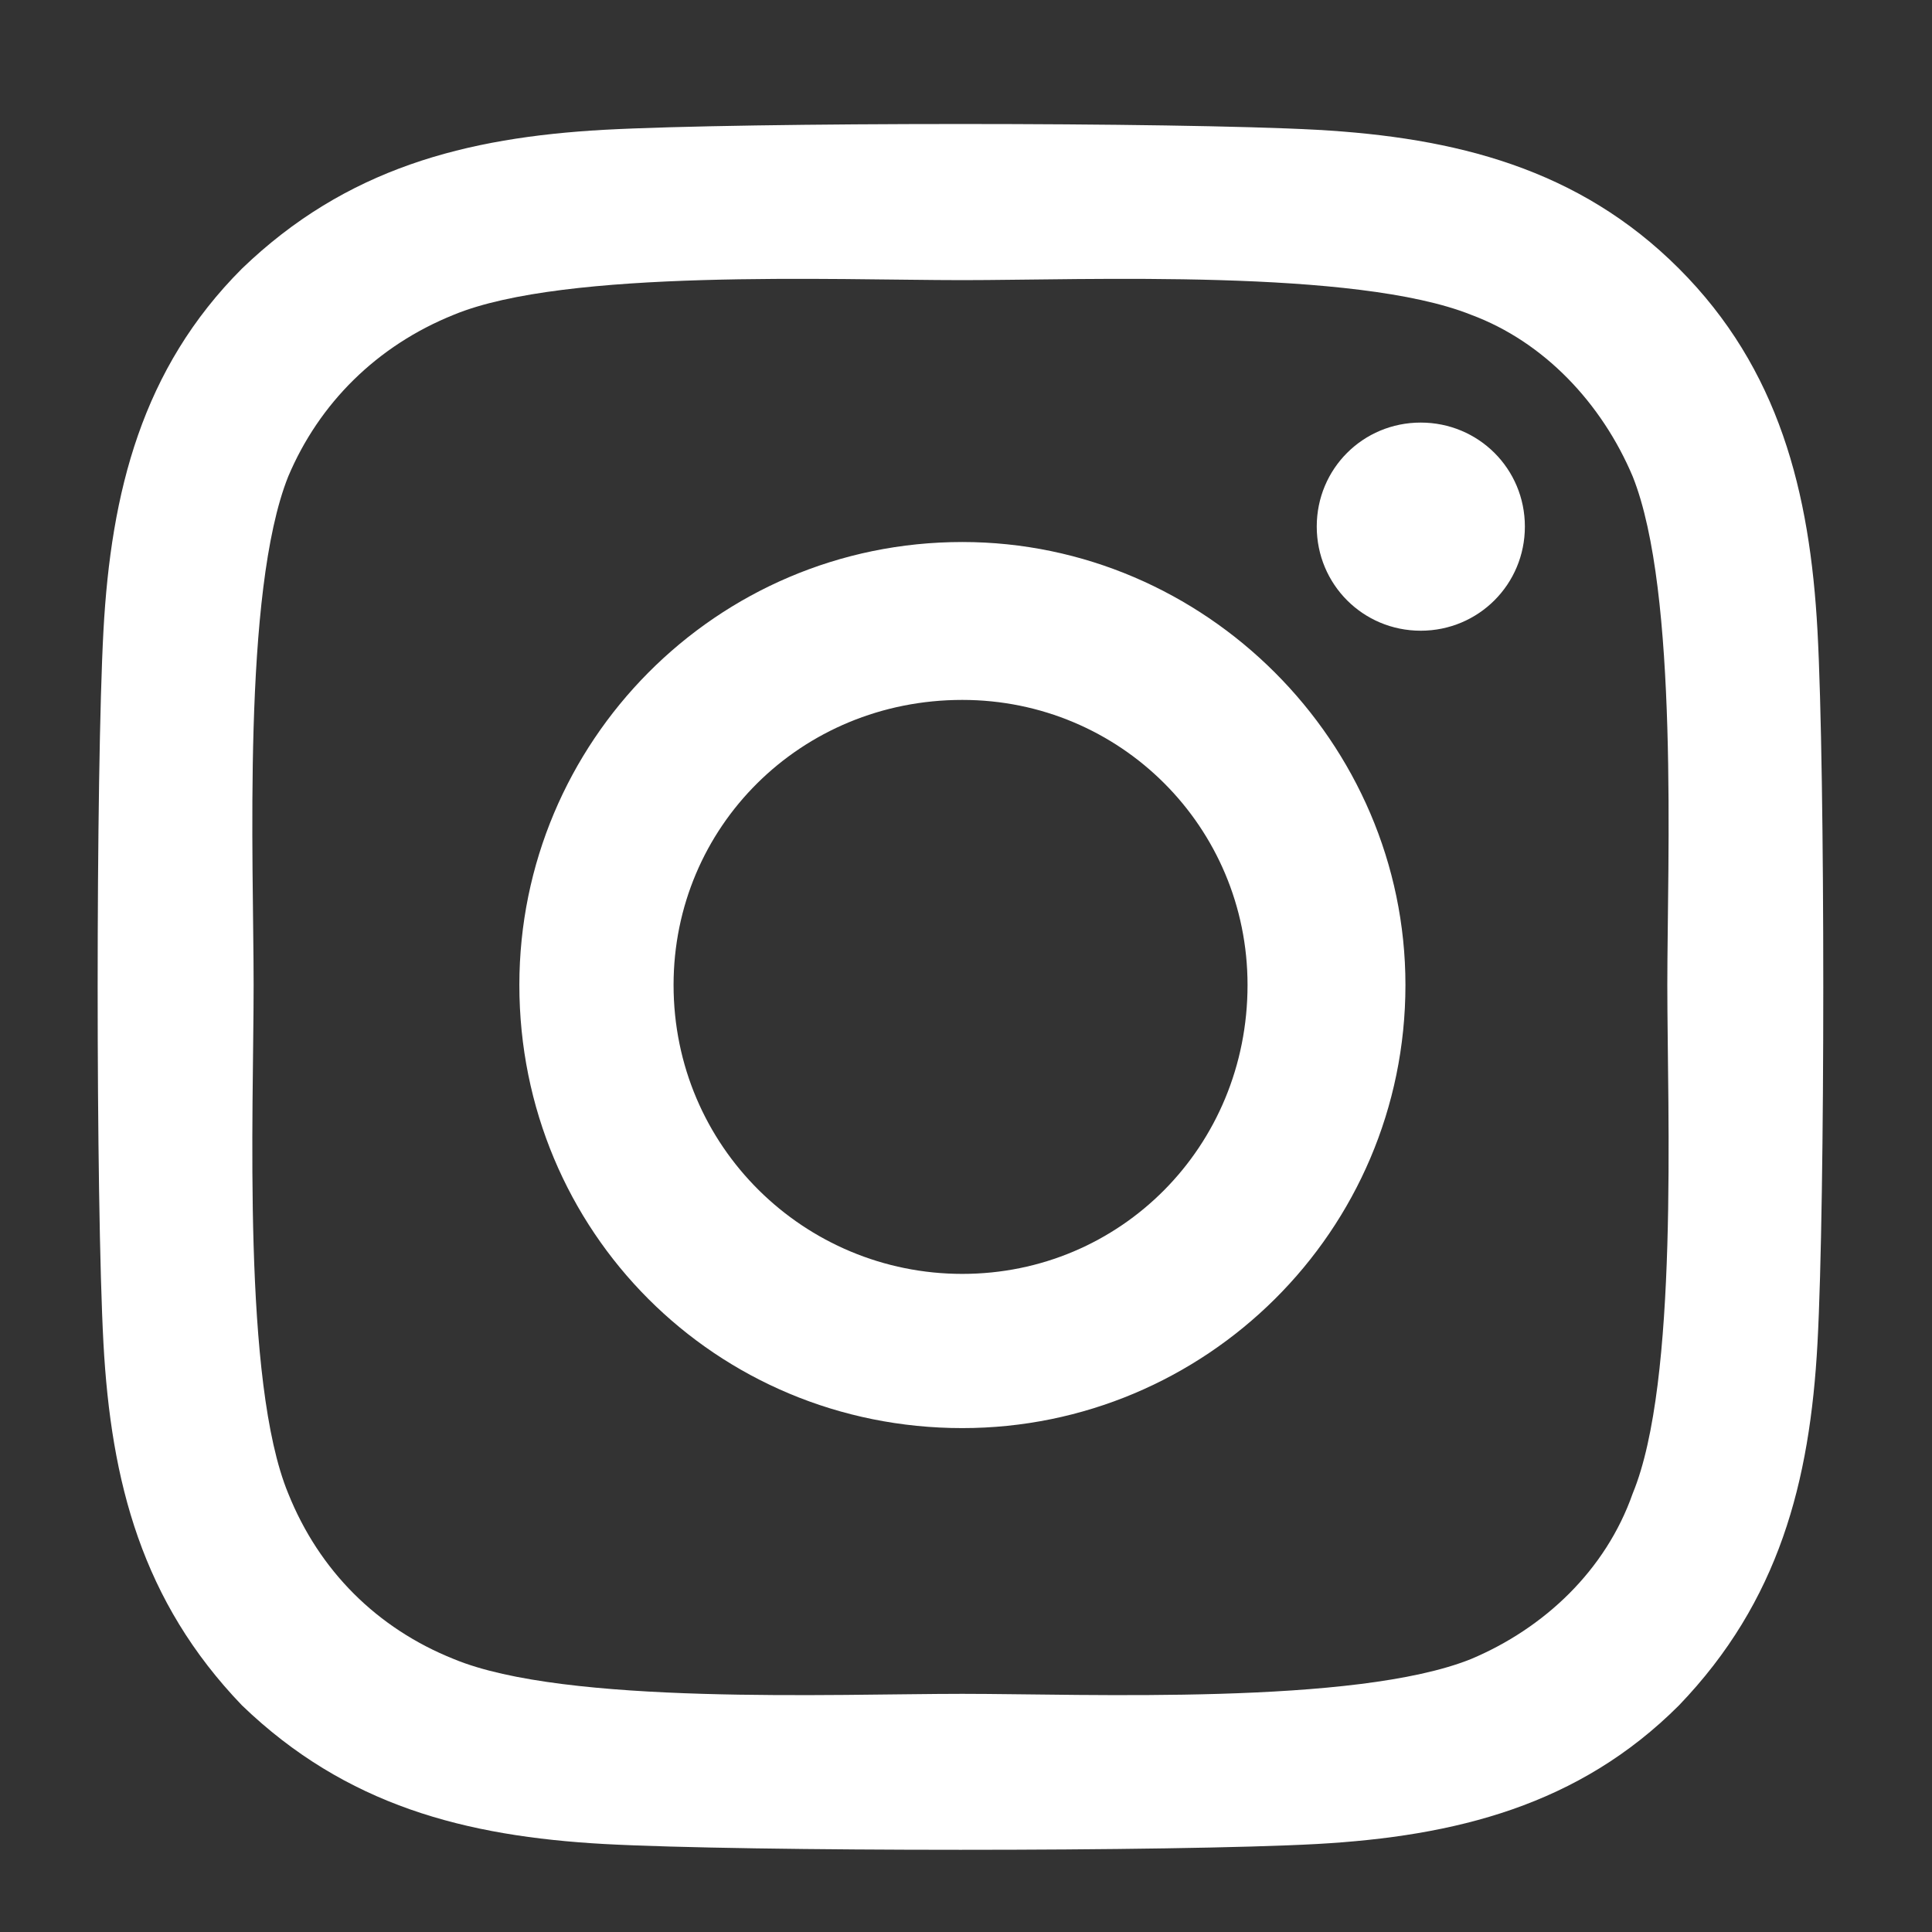 <svg width="11" height="11" viewBox="0 0 11 11" fill="none" xmlns="http://www.w3.org/2000/svg">
<rect x="0" y="0" width="11" height="11" fill="#333333" stroke="none"/>
<path d="M5.479 3.086C6.861 3.086 8.002 4.227 8.002 5.608C8.002 7.012 6.861 8.131 5.479 8.131C4.076 8.131 2.957 7.012 2.957 5.608C2.957 4.227 4.076 3.086 5.479 3.086ZM5.479 7.253C6.379 7.253 7.103 6.529 7.103 5.608C7.103 4.709 6.379 3.985 5.479 3.985C4.558 3.985 3.835 4.709 3.835 5.608C3.835 6.529 4.58 7.253 5.479 7.253ZM8.682 2.998C8.682 3.327 8.418 3.591 8.089 3.591C7.76 3.591 7.497 3.327 7.497 2.998C7.497 2.669 7.76 2.406 8.089 2.406C8.418 2.406 8.682 2.669 8.682 2.998ZM10.348 3.591C10.392 4.402 10.392 6.837 10.348 7.648C10.305 8.438 10.129 9.117 9.559 9.71C8.989 10.28 8.287 10.455 7.497 10.499C6.686 10.543 4.251 10.543 3.44 10.499C2.65 10.455 1.97 10.28 1.378 9.71C0.808 9.117 0.632 8.438 0.589 7.648C0.545 6.837 0.545 4.402 0.589 3.591C0.632 2.801 0.808 2.099 1.378 1.529C1.97 0.959 2.65 0.783 3.44 0.739C4.251 0.695 6.686 0.695 7.497 0.739C8.287 0.783 8.989 0.959 9.559 1.529C10.129 2.099 10.305 2.801 10.348 3.591ZM9.296 8.503C9.559 7.867 9.493 6.332 9.493 5.608C9.493 4.906 9.559 3.371 9.296 2.713C9.12 2.296 8.791 1.946 8.375 1.792C7.717 1.529 6.181 1.595 5.479 1.595C4.756 1.595 3.22 1.529 2.584 1.792C2.146 1.968 1.817 2.296 1.641 2.713C1.378 3.371 1.444 4.906 1.444 5.608C1.444 6.332 1.378 7.867 1.641 8.503C1.817 8.942 2.146 9.271 2.584 9.446C3.22 9.71 4.756 9.644 5.479 9.644C6.181 9.644 7.717 9.71 8.375 9.446C8.791 9.271 9.142 8.942 9.296 8.503Z" fill="white"/>
</svg>
